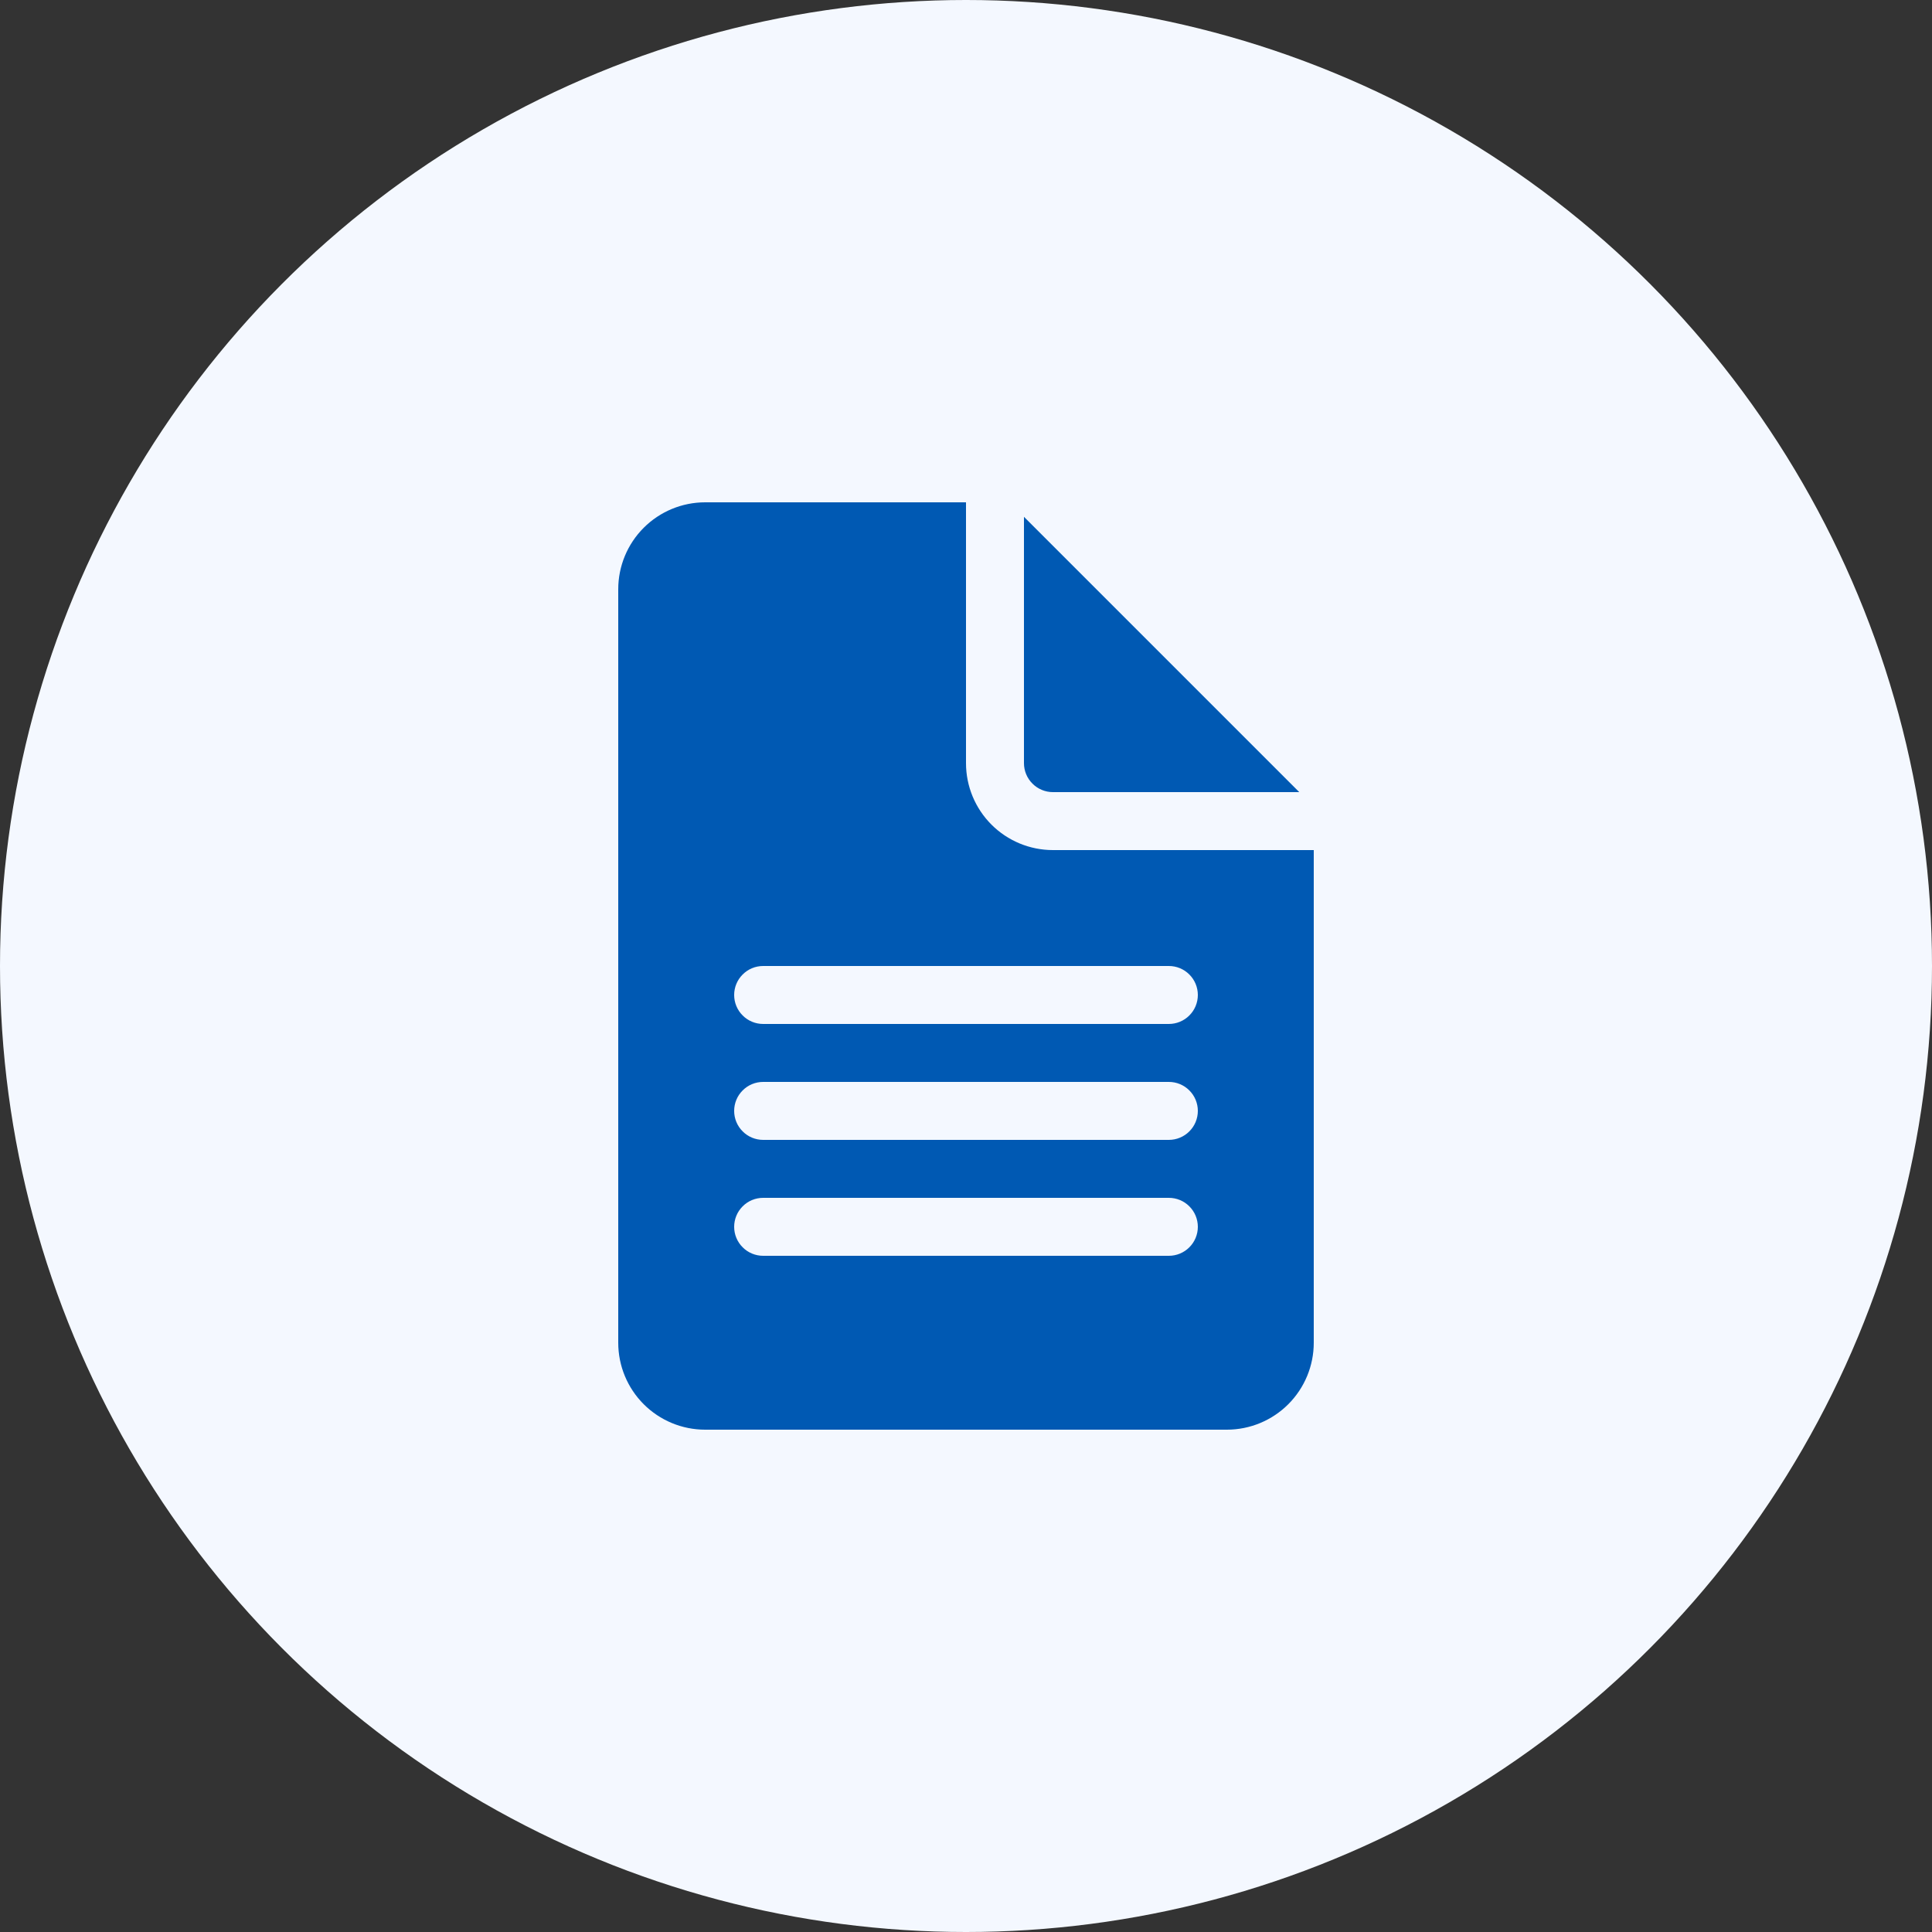 <svg width="50" height="50" viewBox="0 0 50 50" fill="none" xmlns="http://www.w3.org/2000/svg">
<rect x="0" y="0" width="50" height="50" fill="#333333" stroke="none"/>
<circle cx="25" cy="25" r="25" fill="#F4F8FF"/>
<path d="M25 19.75V13H18.25C17.653 13 17.081 13.237 16.659 13.659C16.237 14.081 16 14.653 16 15.25V34.75C16 35.347 16.237 35.919 16.659 36.341C17.081 36.763 17.653 37 18.25 37H31.75C32.347 37 32.919 36.763 33.341 36.341C33.763 35.919 34 35.347 34 34.75V22H27.25C26.653 22 26.081 21.763 25.659 21.341C25.237 20.919 25 20.347 25 19.75ZM19.75 25H30.25C30.449 25 30.64 25.079 30.78 25.22C30.921 25.36 31 25.551 31 25.75C31 25.949 30.921 26.14 30.78 26.28C30.64 26.421 30.449 26.5 30.25 26.5H19.75C19.551 26.5 19.36 26.421 19.22 26.28C19.079 26.14 19 25.949 19 25.75C19 25.551 19.079 25.36 19.22 25.22C19.36 25.079 19.551 25 19.75 25ZM19.75 28H30.25C30.449 28 30.64 28.079 30.78 28.22C30.921 28.36 31 28.551 31 28.75C31 28.949 30.921 29.14 30.78 29.28C30.64 29.421 30.449 29.5 30.25 29.5H19.75C19.551 29.5 19.36 29.421 19.22 29.28C19.079 29.14 19 28.949 19 28.75C19 28.551 19.079 28.36 19.22 28.22C19.36 28.079 19.551 28 19.75 28ZM19.75 31H30.25C30.449 31 30.64 31.079 30.78 31.22C30.921 31.36 31 31.551 31 31.75C31 31.949 30.921 32.14 30.78 32.28C30.64 32.421 30.449 32.5 30.25 32.5H19.75C19.551 32.5 19.36 32.421 19.22 32.28C19.079 32.14 19 31.949 19 31.75C19 31.551 19.079 31.36 19.22 31.22C19.36 31.079 19.551 31 19.75 31ZM26.5 19.75V13.375L33.625 20.5H27.25C27.051 20.5 26.86 20.421 26.72 20.28C26.579 20.14 26.5 19.949 26.5 19.75Z" fill="#0059B3"/>
</svg>
